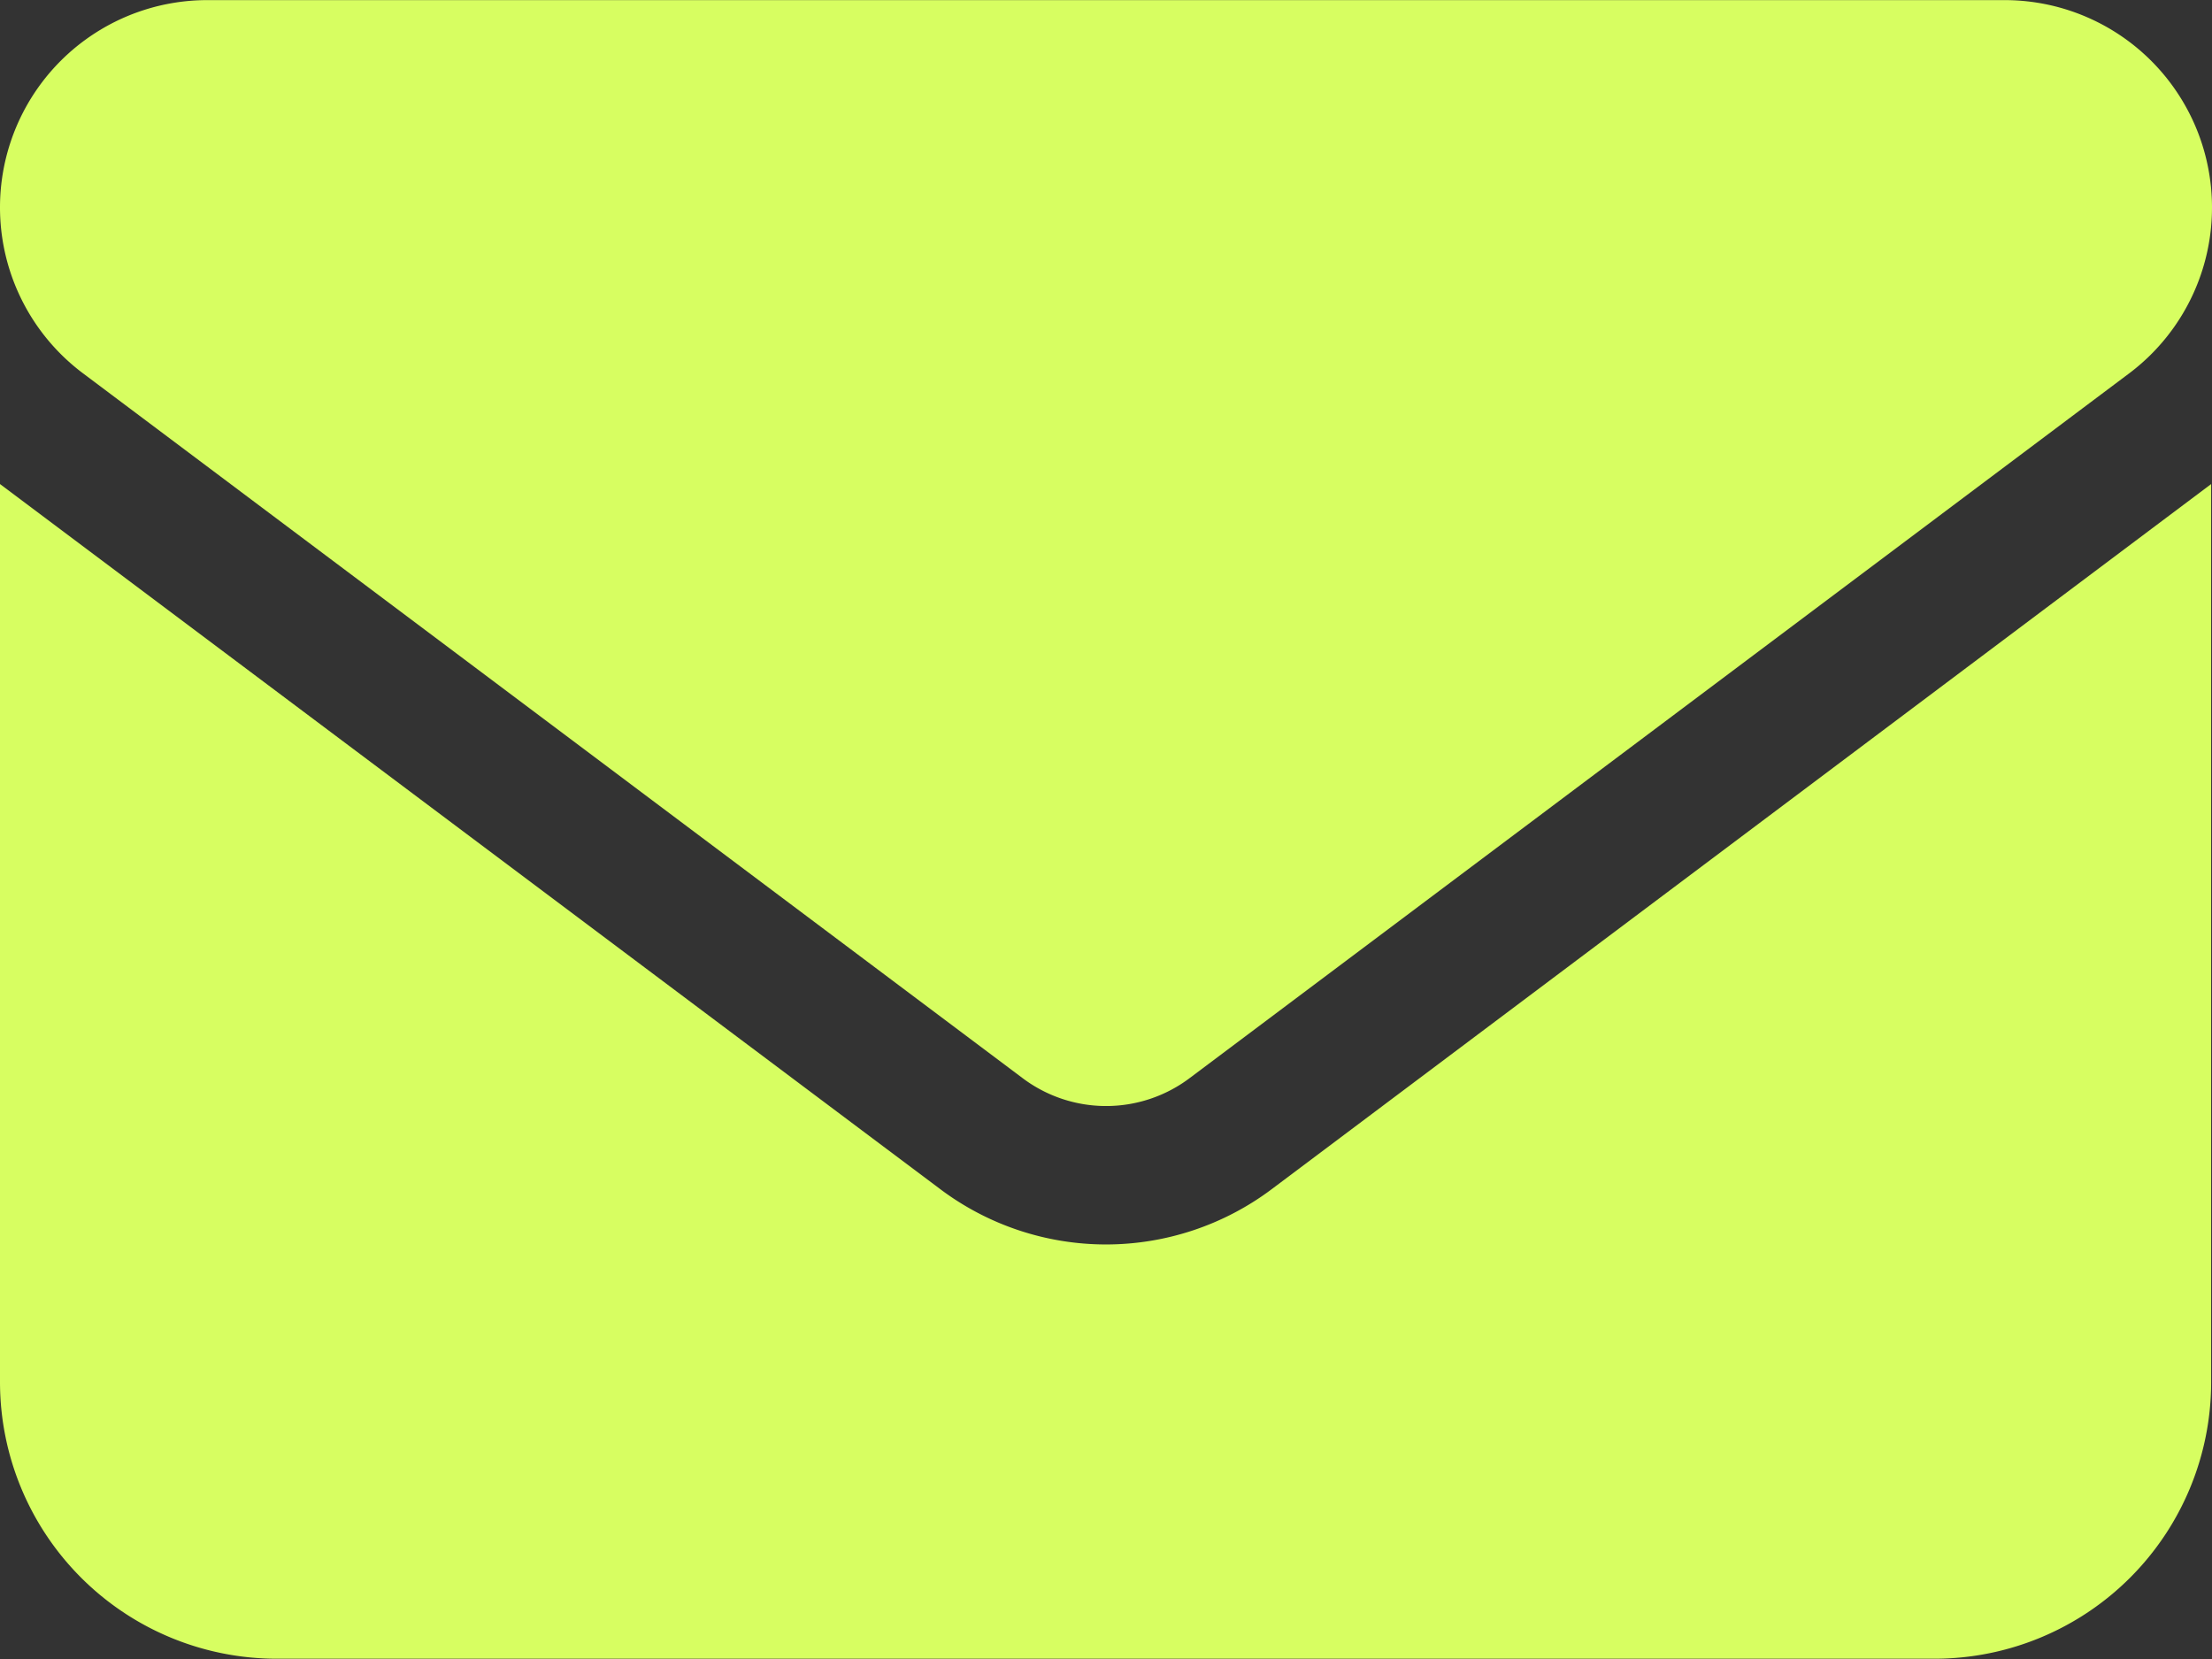 <svg xmlns="http://www.w3.org/2000/svg" xmlns:xlink="http://www.w3.org/1999/xlink" width="20.838" height="15.629" viewBox="0 0 20.838 15.629"><rect x="0" y="0" width="20.838" height="15.629" fill="#333333" stroke="none"/><defs><clipPath id="a"><path d="M0,5.454H20.838v-15.63H0Z" transform="translate(0 10.176)" fill="none"/></clipPath></defs><g transform="translate(0 10.176)"><g transform="translate(0 -10.176)" clip-path="url(#a)"><g transform="translate(0 0.001)"><path d="M.682,0A1.953,1.953,0,0,0-.49,3.516l8.856,6.643a1.309,1.309,0,0,0,1.564,0l8.856-6.643A1.954,1.954,0,0,0,17.612,0ZM-1.272,4.559v8.466a2.608,2.608,0,0,0,2.6,2.6h15.63a2.607,2.607,0,0,0,2.6-2.6V4.559L10.71,11.2a2.6,2.6,0,0,1-3.126,0Z" transform="translate(1.272)" fill="#d7fe61"/></g></g></g></svg>